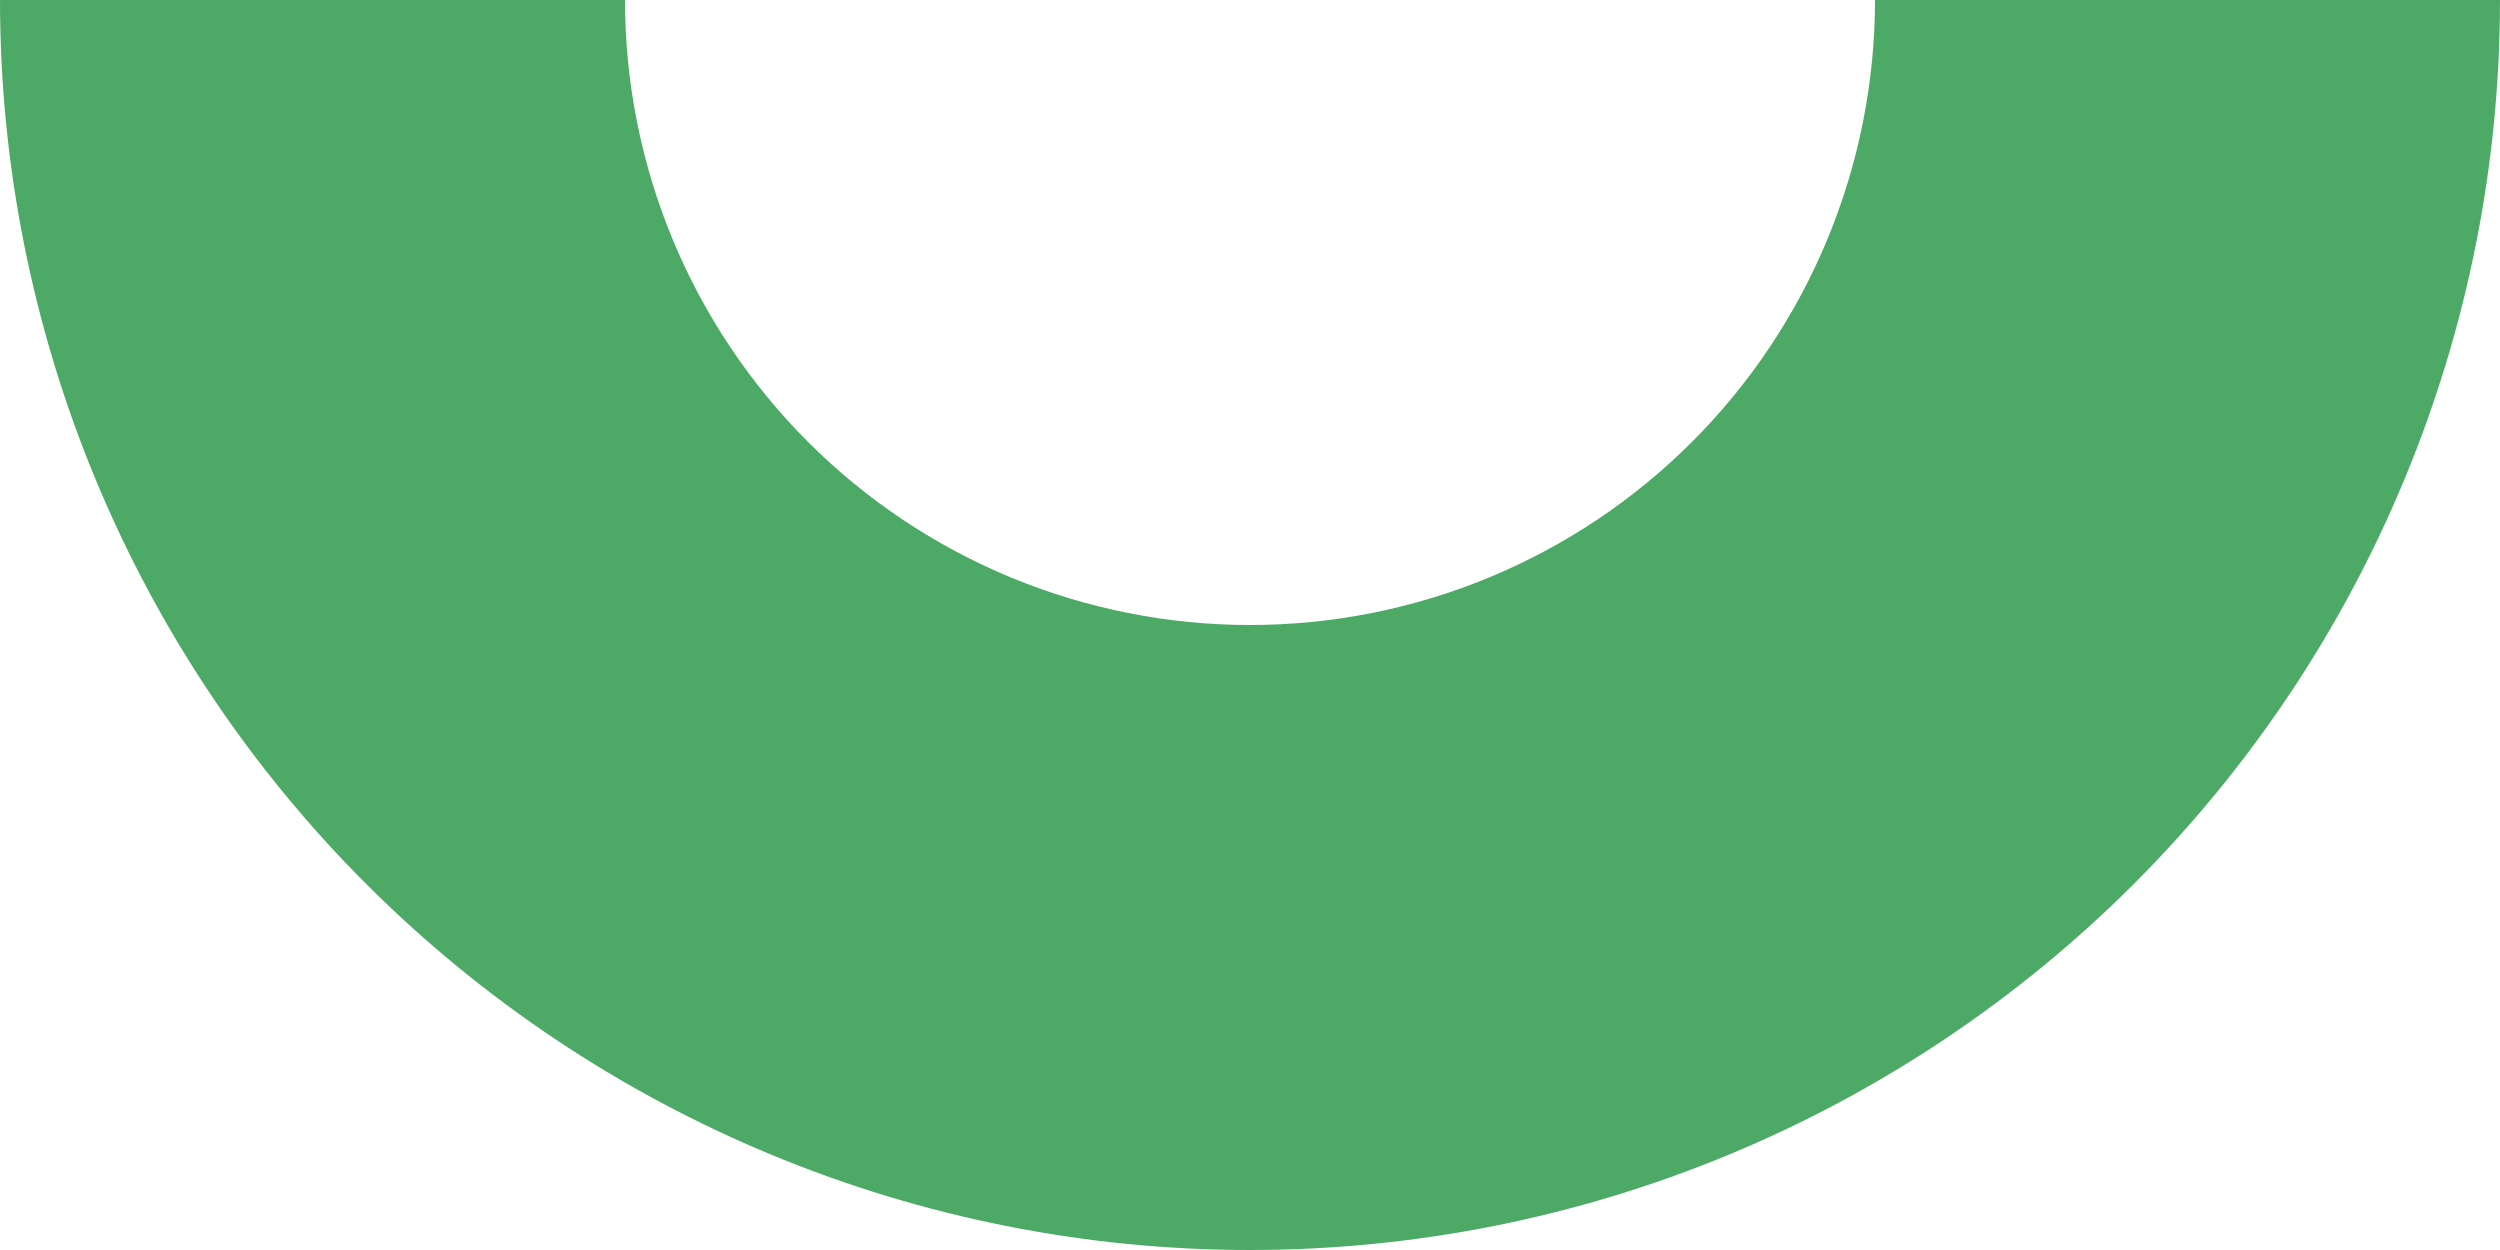 <?xml version="1.0" encoding="UTF-8"?> <svg xmlns="http://www.w3.org/2000/svg" width="140" height="70" viewBox="0 0 140 70" fill="none"> <g clip-path="url(#clip0_2404_12)"> <path d="M140 6.11959e-06C140 9.193 138.189 18.295 134.672 26.788C131.154 35.281 125.998 42.997 119.497 49.498C112.997 55.998 105.281 61.154 96.788 64.672C88.295 68.189 79.192 70 70 70C60.807 70 51.705 68.189 43.212 64.672C34.719 61.154 27.003 55.998 20.503 49.498C14.002 42.997 8.846 35.281 5.328 26.788C1.811 18.295 -8.03636e-07 9.193 0 0L35 3.05979e-06C35 4.596 35.905 9.148 37.664 13.394C39.423 17.64 42.001 21.499 45.251 24.749C48.501 27.999 52.36 30.577 56.606 32.336C60.852 34.095 65.404 35 70 35C74.596 35 79.147 34.095 83.394 32.336C87.64 30.577 91.499 27.999 94.749 24.749C97.999 21.499 100.577 17.64 102.336 13.394C104.095 9.148 105 4.596 105 6.11959e-06H140Z" fill="#4DAA66"></path> </g> <defs> <clipPath id="clip0_2404_12"> <rect width="140" height="70" fill="white"></rect> </clipPath> </defs> </svg> 